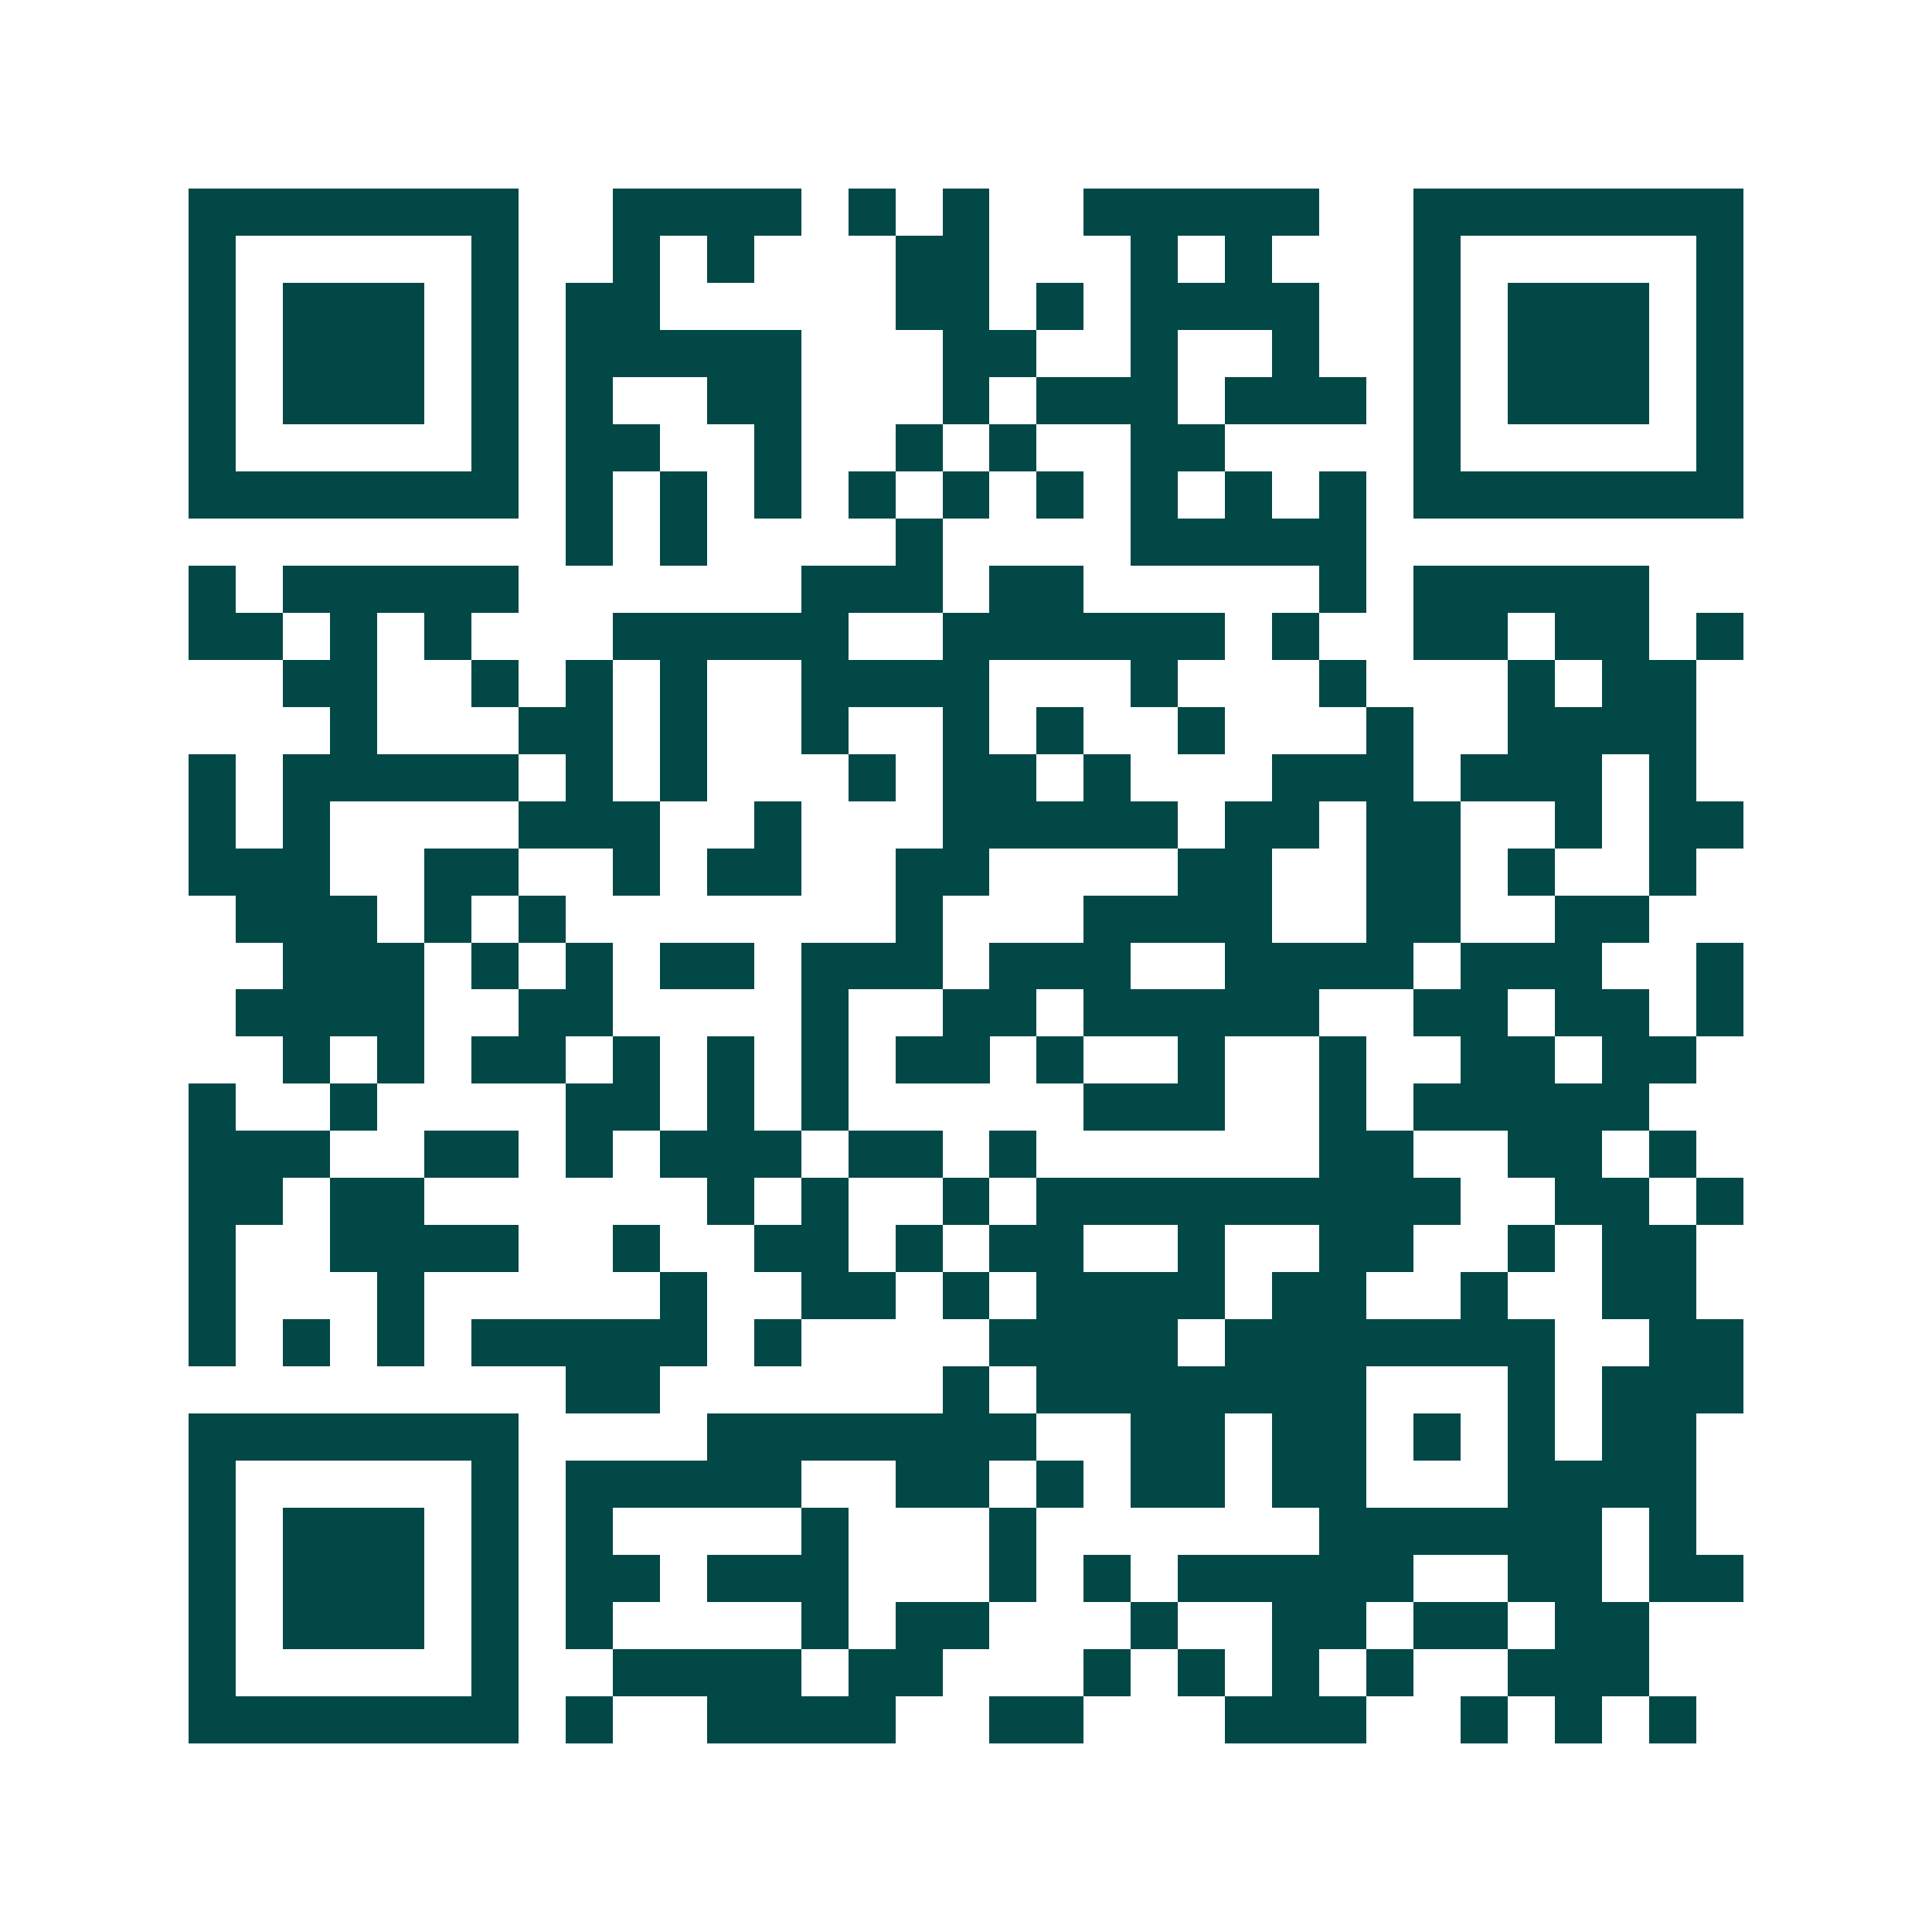 <svg xmlns="http://www.w3.org/2000/svg" width="200" height="200" viewBox="0 0 41 41" shape-rendering="crispEdges"><path fill="#ffffff" d="M0 0h41v41H0z"/><path stroke="#014847" d="M4 4.5h7m2 0h4m1 0h1m1 0h1m2 0h5m2 0h7M4 5.5h1m5 0h1m2 0h1m1 0h1m3 0h2m3 0h1m1 0h1m3 0h1m5 0h1M4 6.5h1m1 0h3m1 0h1m1 0h2m5 0h2m1 0h1m1 0h4m2 0h1m1 0h3m1 0h1M4 7.5h1m1 0h3m1 0h1m1 0h5m3 0h2m2 0h1m2 0h1m2 0h1m1 0h3m1 0h1M4 8.5h1m1 0h3m1 0h1m1 0h1m2 0h2m3 0h1m1 0h3m1 0h3m1 0h1m1 0h3m1 0h1M4 9.5h1m5 0h1m1 0h2m2 0h1m2 0h1m1 0h1m2 0h2m4 0h1m5 0h1M4 10.5h7m1 0h1m1 0h1m1 0h1m1 0h1m1 0h1m1 0h1m1 0h1m1 0h1m1 0h1m1 0h7M12 11.5h1m1 0h1m4 0h1m4 0h5M4 12.5h1m1 0h5m6 0h3m1 0h2m5 0h1m1 0h5M4 13.5h2m1 0h1m1 0h1m3 0h5m2 0h6m1 0h1m2 0h2m1 0h2m1 0h1M6 14.5h2m2 0h1m1 0h1m1 0h1m2 0h4m3 0h1m3 0h1m3 0h1m1 0h2M7 15.5h1m3 0h2m1 0h1m2 0h1m2 0h1m1 0h1m2 0h1m3 0h1m2 0h4M4 16.5h1m1 0h5m1 0h1m1 0h1m3 0h1m1 0h2m1 0h1m3 0h3m1 0h3m1 0h1M4 17.5h1m1 0h1m4 0h3m2 0h1m3 0h5m1 0h2m1 0h2m2 0h1m1 0h2M4 18.5h3m2 0h2m2 0h1m1 0h2m2 0h2m4 0h2m2 0h2m1 0h1m2 0h1M5 19.5h3m1 0h1m1 0h1m7 0h1m3 0h4m2 0h2m2 0h2M6 20.5h3m1 0h1m1 0h1m1 0h2m1 0h3m1 0h3m2 0h4m1 0h3m2 0h1M5 21.5h4m2 0h2m4 0h1m2 0h2m1 0h5m2 0h2m1 0h2m1 0h1M6 22.5h1m1 0h1m1 0h2m1 0h1m1 0h1m1 0h1m1 0h2m1 0h1m2 0h1m2 0h1m2 0h2m1 0h2M4 23.5h1m2 0h1m4 0h2m1 0h1m1 0h1m5 0h3m2 0h1m1 0h5M4 24.5h3m2 0h2m1 0h1m1 0h3m1 0h2m1 0h1m6 0h2m2 0h2m1 0h1M4 25.5h2m1 0h2m6 0h1m1 0h1m2 0h1m1 0h9m2 0h2m1 0h1M4 26.5h1m2 0h4m2 0h1m2 0h2m1 0h1m1 0h2m2 0h1m2 0h2m2 0h1m1 0h2M4 27.5h1m3 0h1m5 0h1m2 0h2m1 0h1m1 0h4m1 0h2m2 0h1m2 0h2M4 28.5h1m1 0h1m1 0h1m1 0h5m1 0h1m4 0h4m1 0h7m2 0h2M12 29.5h2m6 0h1m1 0h7m3 0h1m1 0h3M4 30.5h7m4 0h7m2 0h2m1 0h2m1 0h1m1 0h1m1 0h2M4 31.5h1m5 0h1m1 0h5m2 0h2m1 0h1m1 0h2m1 0h2m3 0h4M4 32.5h1m1 0h3m1 0h1m1 0h1m4 0h1m3 0h1m6 0h6m1 0h1M4 33.5h1m1 0h3m1 0h1m1 0h2m1 0h3m3 0h1m1 0h1m1 0h5m2 0h2m1 0h2M4 34.5h1m1 0h3m1 0h1m1 0h1m4 0h1m1 0h2m3 0h1m2 0h2m1 0h2m1 0h2M4 35.5h1m5 0h1m2 0h4m1 0h2m3 0h1m1 0h1m1 0h1m1 0h1m2 0h3M4 36.5h7m1 0h1m2 0h4m2 0h2m3 0h3m2 0h1m1 0h1m1 0h1"/></svg>
